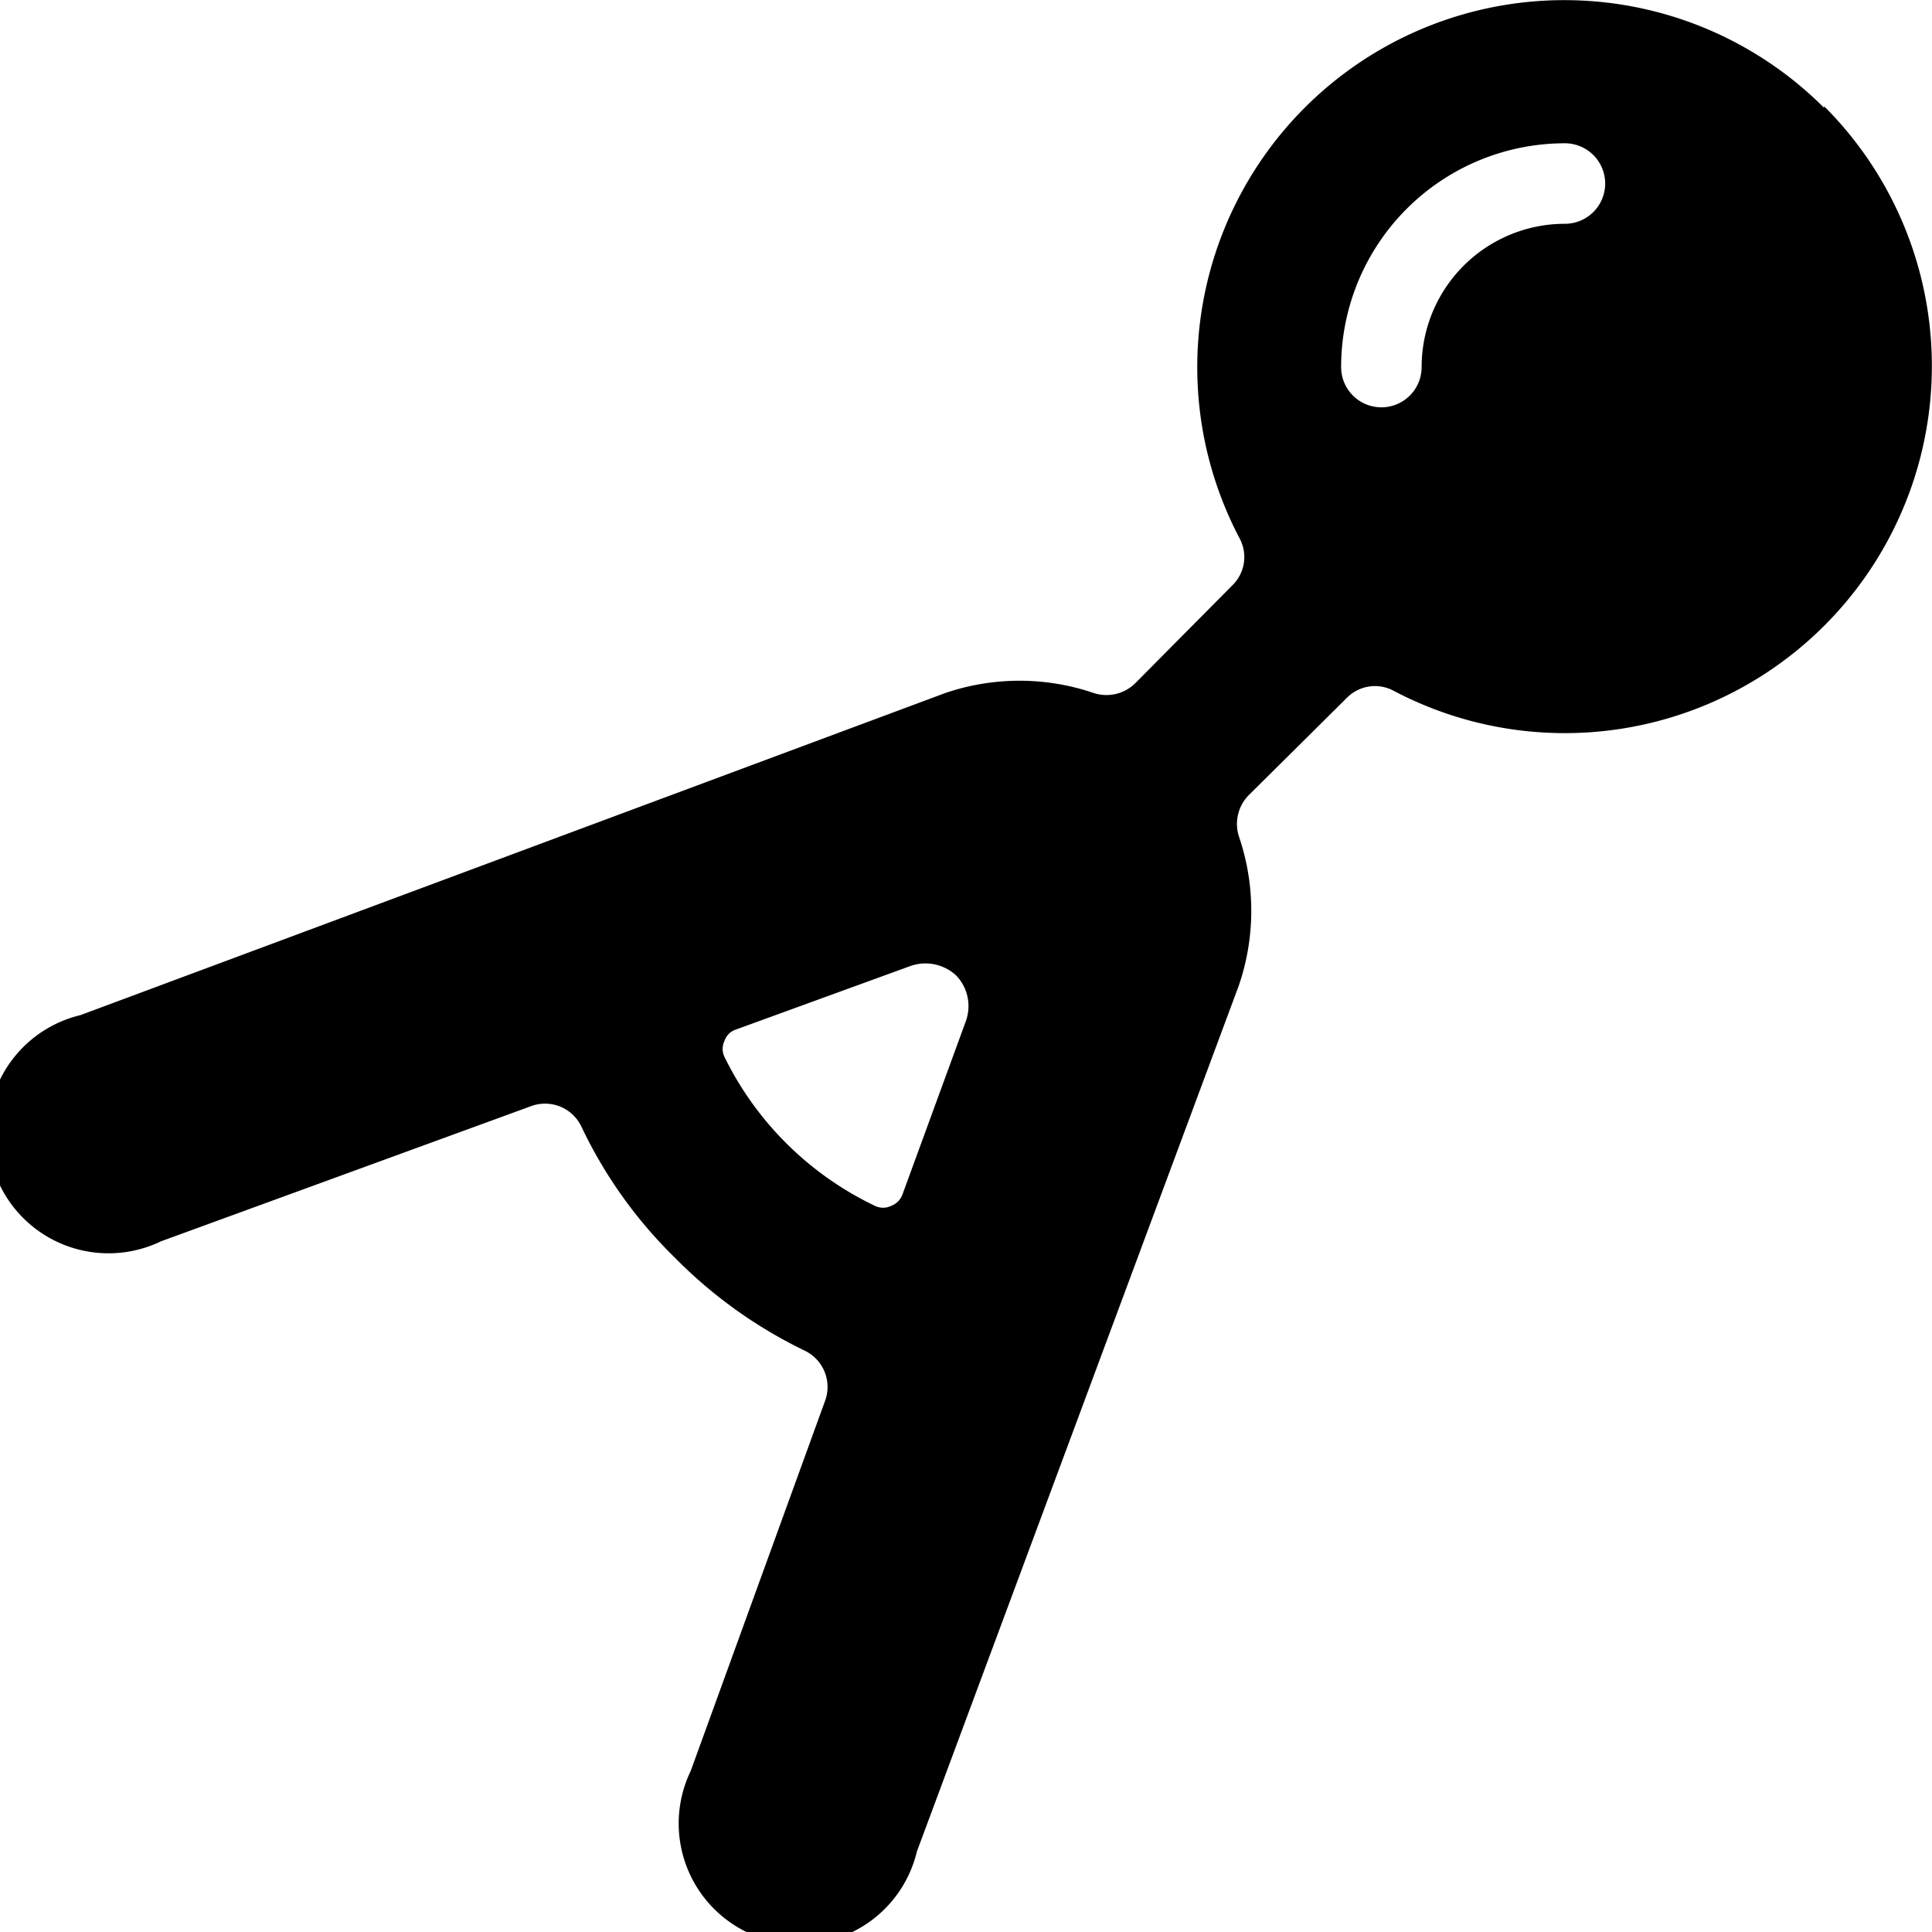 <svg xmlns="http://www.w3.org/2000/svg" viewBox="0 0 24 24"><path d="M22.66 1.34a4.56 4.56 0 0 0 -7.26 5.35 0.49 0.49 0 0 1 -0.09 0.58L14.1 8.49a0.51 0.51 0 0 1 -0.51 0.12 2.86 2.86 0 0 0 -1.85 0L1 12.61a1.5 1.5 0 1 0 1 2.81l4.6 -1.68a0.5 0.5 0 0 1 0.62 0.25 5.67 5.67 0 0 0 1.16 1.63A5.81 5.81 0 0 0 10 16.78a0.5 0.5 0 0 1 0.25 0.62L8.58 22a1.5 1.5 0 1 0 2.81 1l4 -10.76a2.86 2.86 0 0 0 0 -1.85 0.51 0.51 0 0 1 0.12 -0.51l1.22 -1.21a0.49 0.49 0 0 1 0.58 -0.09 4.56 4.56 0 0 0 5.35 -7.26Zm-11.45 13.5a0.24 0.24 0 0 1 -0.14 0.14 0.23 0.23 0 0 1 -0.2 0A4 4 0 0 1 9 13.13a0.23 0.23 0 0 1 0 -0.2 0.22 0.22 0 0 1 0.14 -0.14l2.17 -0.79a0.56 0.56 0 0 1 0.57 0.12 0.55 0.55 0 0 1 0.12 0.56Zm8.23 -12.06a1.78 1.78 0 0 0 -1.78 1.78 0.5 0.5 0 0 1 -0.5 0.5 0.5 0.5 0 0 1 -0.5 -0.5 2.78 2.78 0 0 1 2.78 -2.78 0.5 0.5 0 1 1 0 1Z" fill="#000000" stroke-width="1"></path></svg>